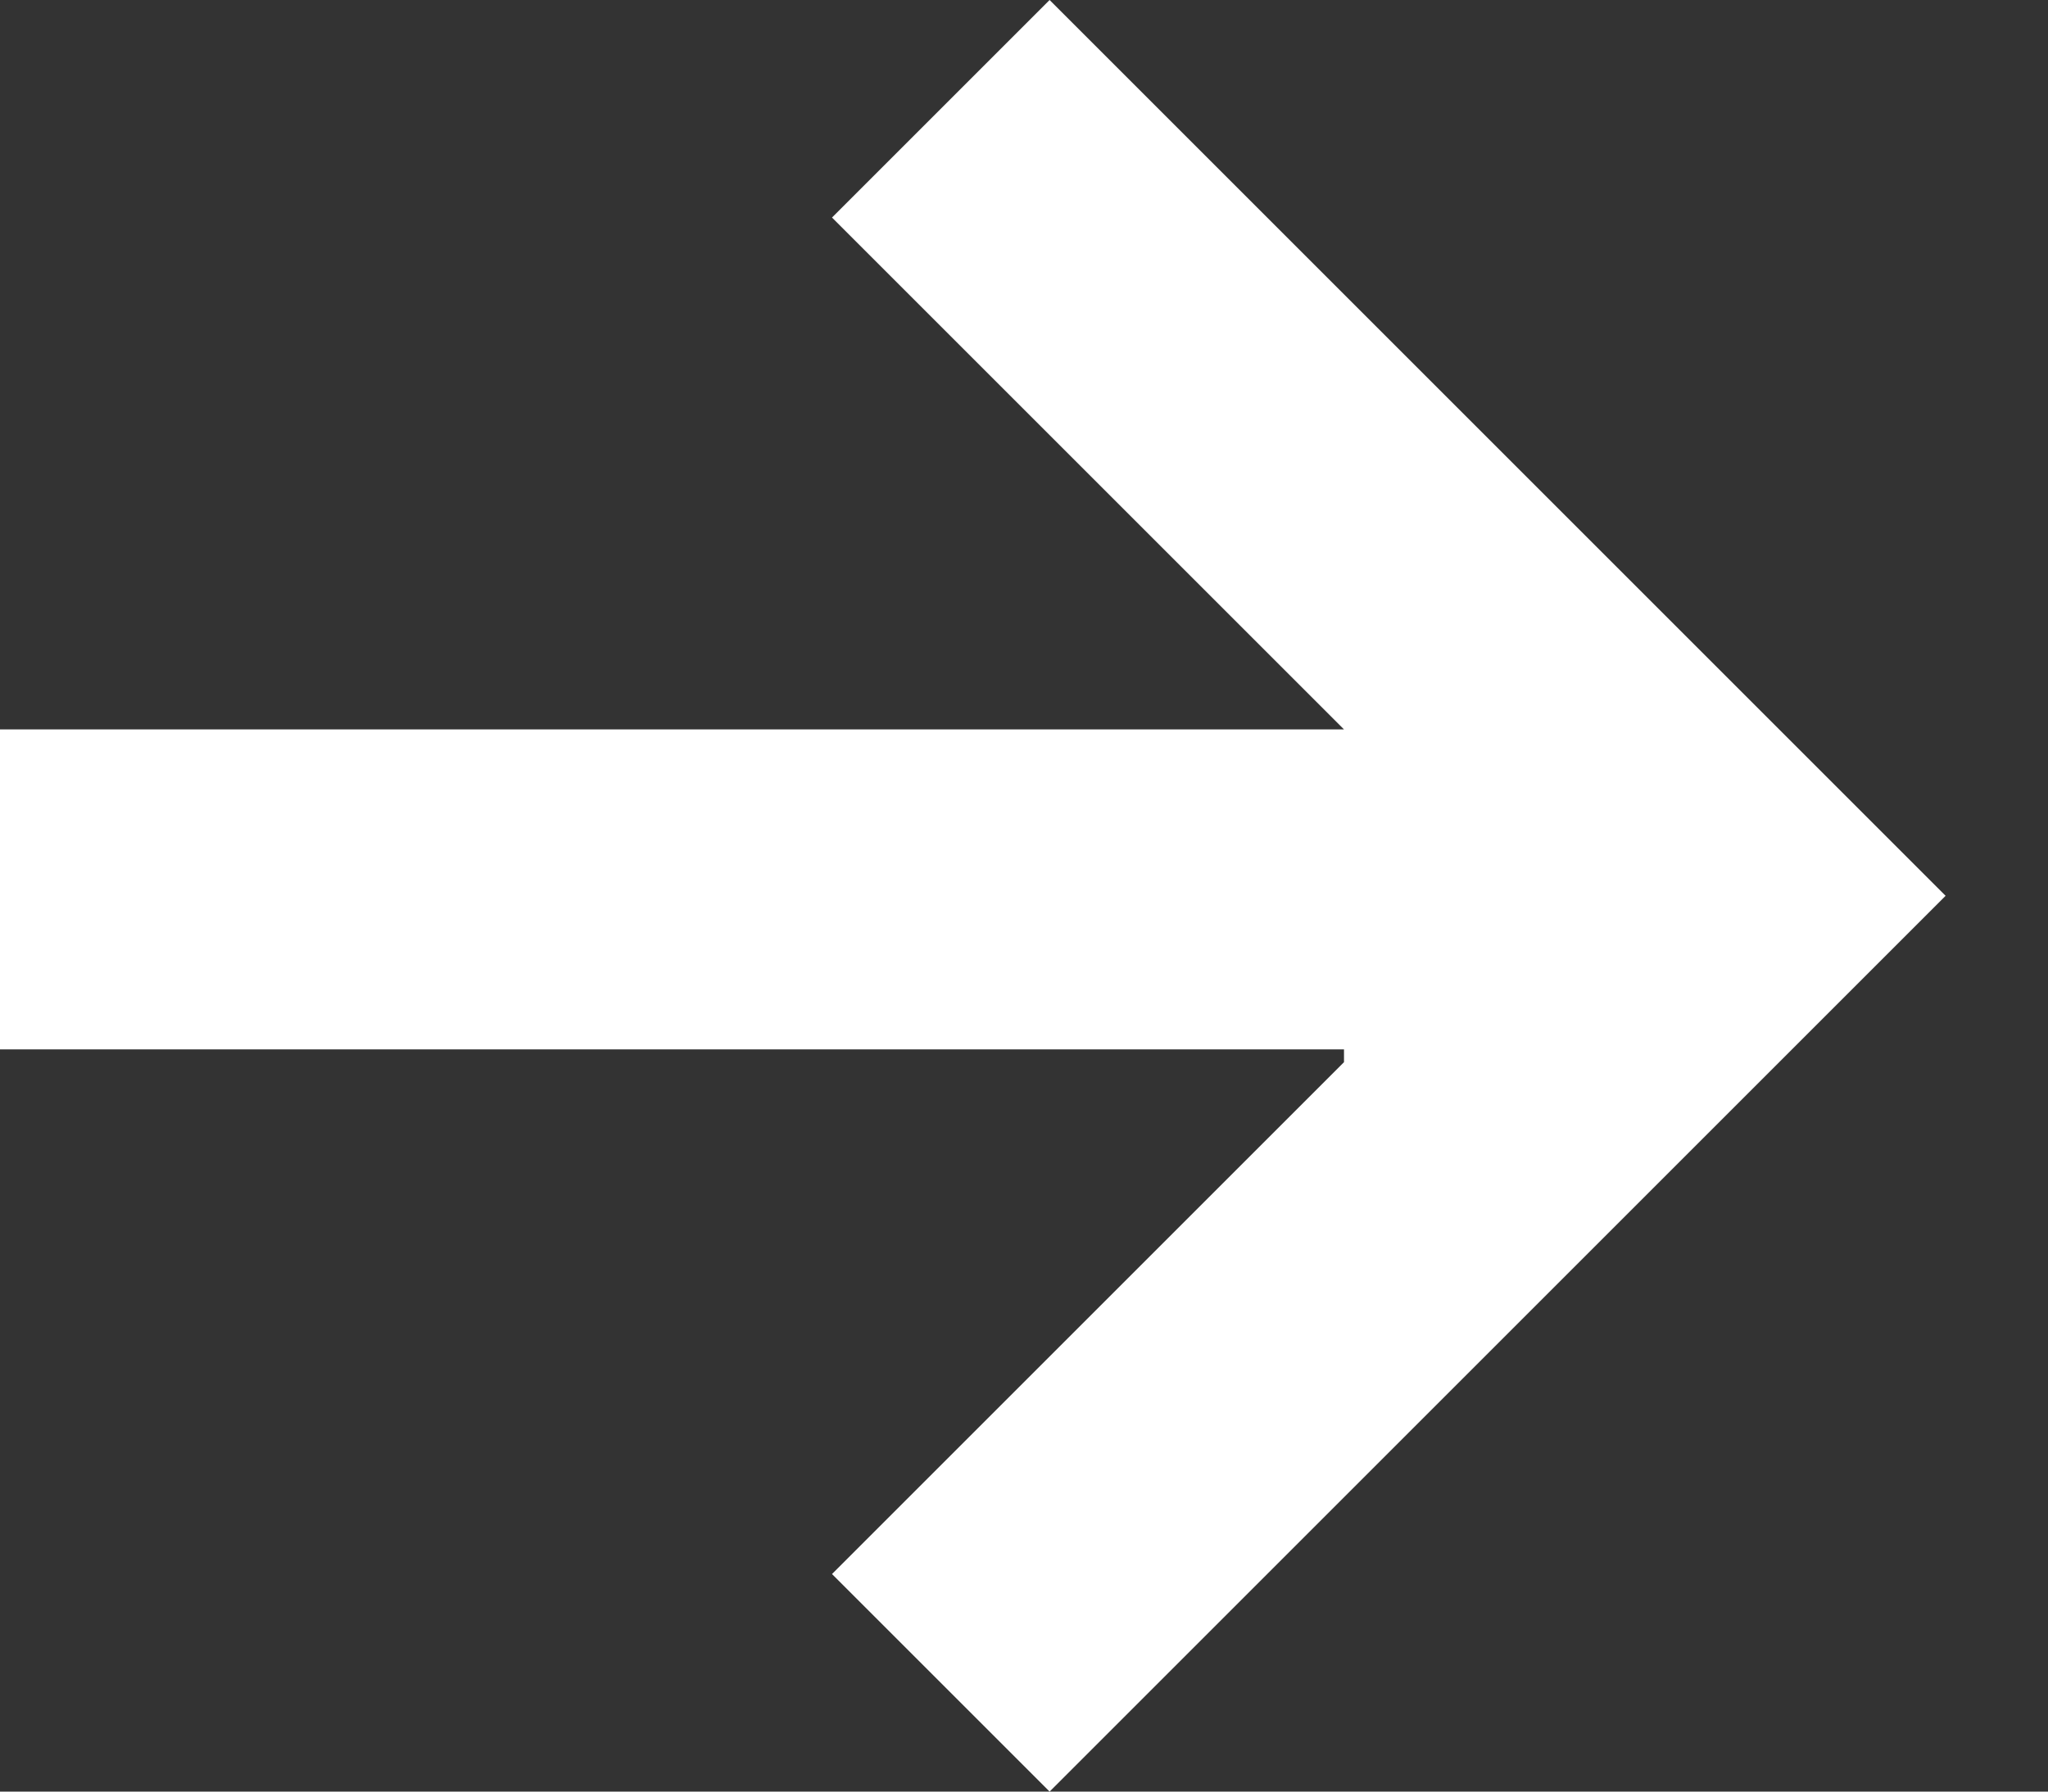 <?xml version="1.0" encoding="UTF-8"?>
<svg id="Layer_1" data-name="Layer 1" xmlns="http://www.w3.org/2000/svg" xmlns:xlink="http://www.w3.org/1999/xlink" version="1.1" viewBox="0 0 16 14">
  <rect x="0" y="0" width="16" height="14" fill="#333333" stroke="none"/>
  <defs>
    <style>
      .cls-1 {
        clip-path: url(#clippath);
      }

      .cls-2 {
        fill: none;
      }

      .cls-2, .cls-3 {
        stroke-width: 0px;
      }

      .cls-3 {
        fill: #fff;
      }
    </style>
    <clipPath id="clippath">
      <rect class="cls-2" width="15.2" height="14"/>
    </clipPath>
  </defs>
  <g class="cls-1">
    <path class="cls-3" d="M10.5,8.2H0v-2.5h10.5L6.5,1.7,8.2,0l7,7-7,7-1.7-1.7,4-4Z"/>
  </g>
</svg>